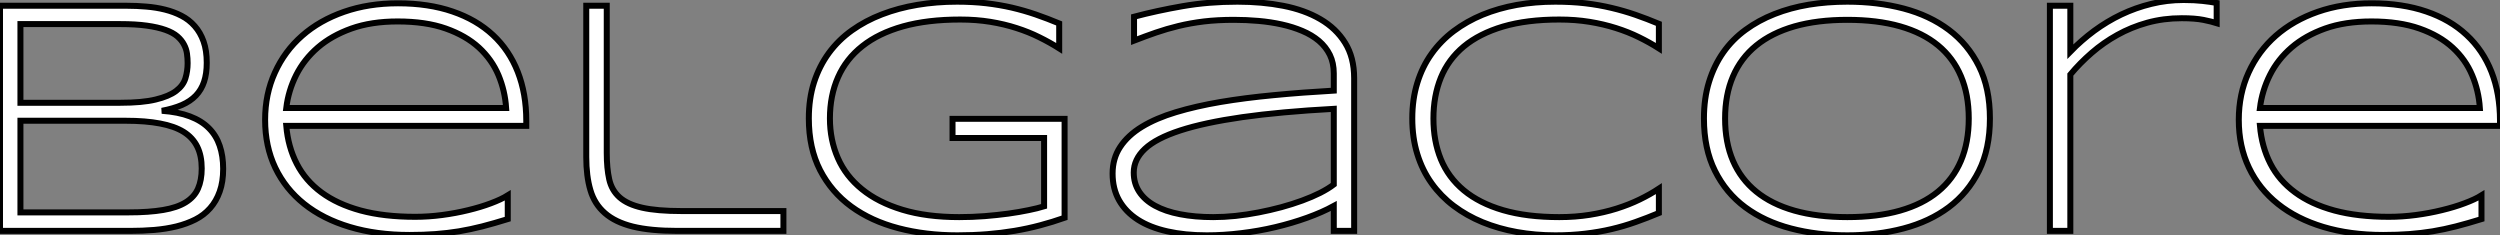 <?xml version="1.0" standalone="no"?>
<svg xmlns="http://www.w3.org/2000/svg" viewBox="6.004 5.497 417.18 39.27"><rect x="6.004" y="5.497" width="417.18" height="39.27" fill="#808080" stroke="none"/><path d="M43.56-10.36L43.56-10.36Q43.56-8.18 42.98-6.56Q42.41-4.95 41.38-3.79Q40.36-2.63 38.92-1.90Q37.49-1.18 35.77-0.75Q34.04-0.33 32.07-0.16Q30.11 0 28 0L28 0L6.32 0L6.32-37.57L27.51-37.57Q29.12-37.57 30.73-37.43Q32.35-37.30 33.84-36.93Q35.33-36.56 36.60-35.90Q37.87-35.25 38.81-34.18Q39.76-33.11 40.29-31.61Q40.82-30.11 40.82-28.05L40.82-28.05Q40.82-26.22 40.37-24.88Q39.92-23.54 39.01-22.59Q38.09-21.63 36.67-21.01Q35.25-20.40 33.33-20.04L33.33-20.04Q36.07-19.85 38.01-19.11Q39.95-18.38 41.18-17.14Q42.41-15.91 42.98-14.21Q43.56-12.50 43.56-10.36ZM37.63-28L37.63-28Q37.63-28.79 37.52-29.59Q37.41-30.38 37.02-31.10Q36.64-31.83 35.92-32.46Q35.19-33.09 33.93-33.54Q32.68-33.99 30.83-34.25Q28.98-34.51 26.39-34.51L26.39-34.51L9.73-34.51L9.73-21.38L26.39-21.38Q30.08-21.38 32.29-21.92Q34.51-22.45 35.70-23.35Q36.89-24.25 37.26-25.46Q37.63-26.66 37.63-28ZM39.98-10.42L39.98-10.42Q39.98-12.55 39.24-14.05Q38.50-15.56 36.97-16.52Q35.44-17.47 33.03-17.92Q30.63-18.38 27.32-18.38L27.32-18.38L9.73-18.38L9.73-3.09L27.78-3.09Q31.20-3.09 33.54-3.49Q35.88-3.88 37.31-4.77Q38.75-5.66 39.36-7.05Q39.98-8.45 39.98-10.42ZM91.05-5.93L91.05-1.97Q88.76-1.26 86.79-0.75Q84.82-0.25 82.91 0.07Q80.99 0.38 79.01 0.53Q77.03 0.68 74.65 0.68L74.65 0.68Q69.13 0.68 64.67-0.66Q60.21-2.00 57.08-4.50Q53.95-7 52.25-10.55Q50.56-14.11 50.56-18.54L50.56-18.54Q50.56-22.83 52.19-26.41Q53.81-30.00 56.74-32.57Q59.66-35.14 63.74-36.56Q67.81-37.98 72.73-37.98L72.73-37.98Q77.85-37.98 81.84-36.61Q85.83-35.25 88.57-32.70Q91.30-30.16 92.72-26.54Q94.14-22.91 94.14-18.38L94.14-18.38L94.14-17.53L54.09-17.53Q54.39-14.03 55.84-11.21Q57.29-8.39 59.95-6.43Q62.62-4.46 66.51-3.40Q70.41-2.35 75.61-2.35L75.61-2.35Q77.82-2.35 80.09-2.65Q82.36-2.95 84.44-3.46Q86.52-3.96 88.24-4.61Q89.96-5.25 91.05-5.93L91.05-5.93ZM54.09-20.51L90.78-20.51Q90.59-23.38 89.50-25.99Q88.40-28.60 86.23-30.60Q84.05-32.59 80.71-33.77Q77.36-34.95 72.68-34.95L72.68-34.95Q68.28-34.95 64.97-33.77Q61.66-32.59 59.36-30.61Q57.07-28.63 55.75-26.02Q54.44-23.41 54.09-20.51L54.09-20.51ZM107.57-37.57L107.57-12.99Q107.57-10.45 107.98-8.61Q108.39-6.78 109.70-5.61Q111.02-4.43 113.49-3.87Q115.96-3.31 120.07-3.31L120.07-3.31L137.05-3.31L137.05 0L119.38 0Q114.87 0 111.93-0.72Q108.99-1.45 107.26-2.97Q105.52-4.48 104.84-6.81Q104.15-9.13 104.15-12.33L104.15-12.33L104.15-37.57L107.57-37.57ZM166.03-38.25L166.03-38.25Q168.63-38.25 170.87-37.99Q173.11-37.73 175.16-37.26Q177.21-36.78 179.16-36.11Q181.10-35.44 183.07-34.62L183.07-34.62L183.07-30.46Q181.51-31.45 179.74-32.32Q177.98-33.20 175.94-33.85Q173.91-34.51 171.57-34.89Q169.23-35.27 166.55-35.27L166.55-35.27Q161.08-35.27 157.01-34.13Q152.93-32.98 150.23-30.84Q147.52-28.71 146.17-25.65Q144.81-22.59 144.81-18.76L144.81-18.76Q144.81-15.18 146.14-12.15Q147.46-9.13 150.16-6.95Q152.85-4.76 156.90-3.53Q160.95-2.30 166.39-2.30L166.39-2.30Q168.52-2.30 170.61-2.46Q172.70-2.63 174.56-2.88Q176.42-3.14 177.95-3.46Q179.48-3.77 180.55-4.10L180.55-4.10L180.55-15.50L165.27-15.50L165.27-18.70L183.97-18.70L183.97-2.19Q181.95-1.48 179.88-0.93Q177.82-0.38 175.62-0.01Q173.41 0.36 171.05 0.55Q168.68 0.74 166.09 0.74L166.09 0.74Q160.78 0.74 156.24-0.45Q151.70-1.64 148.38-4.06Q145.06-6.48 143.17-10.14Q141.29-13.81 141.29-18.76L141.29-18.76Q141.29-22.07 142.16-24.79Q143.04-27.51 144.63-29.68Q146.23-31.86 148.49-33.47Q150.75-35.08 153.49-36.13Q156.24-37.19 159.41-37.72Q162.59-38.25 166.03-38.25ZM232.29 0L228.89 0L228.89-4.16Q226.93-3.09 224.42-2.19Q221.92-1.29 219.15-0.63Q216.37 0.03 213.45 0.38Q210.52 0.74 207.70 0.74L207.70 0.74Q204.04 0.74 201.13 0.08Q198.21-0.57 196.19-1.87Q194.17-3.17 193.07-5.10Q191.98-7.03 191.98-9.57L191.98-9.57Q191.98-12.09 193.25-14.01Q194.52-15.94 196.88-17.38Q199.23-18.81 202.55-19.81Q205.87-20.81 209.97-21.51Q214.07-22.20 218.85-22.65Q223.62-23.11 228.89-23.41L228.89-23.41L228.89-26.28Q228.89-28.03 228.24-29.37Q227.58-30.71 226.41-31.71Q225.23-32.70 223.64-33.37Q222.06-34.04 220.21-34.45Q218.37-34.86 216.33-35.04Q214.29-35.22 212.24-35.22L212.24-35.22Q209.48-35.22 207.21-34.95Q204.94-34.67 202.97-34.19Q201.00-33.71 199.20-33.09Q197.39-32.46 195.56-31.75L195.56-31.75L195.56-35.74Q199.36-36.75 203.67-37.50Q207.98-38.25 212.82-38.25L212.82-38.25Q216.92-38.25 220.47-37.56Q224.03-36.86 226.65-35.33Q229.28-33.80 230.78-31.38Q232.29-28.96 232.29-25.48L232.29-25.48L232.29 0ZM228.89-7.74L228.89-20.37Q219.95-19.88 213.62-18.98Q207.29-18.07 203.27-16.76Q199.25-15.45 197.38-13.70Q195.51-11.95 195.51-9.73L195.51-9.73Q195.51-7.93 196.42-6.54Q197.34-5.14 199.06-4.20Q200.79-3.25 203.25-2.78Q205.71-2.30 208.77-2.30L208.77-2.30Q210.57-2.30 212.50-2.50Q214.43-2.71 216.34-3.08Q218.26-3.45 220.12-3.95Q221.98-4.46 223.62-5.06Q225.26-5.66 226.61-6.34Q227.96-7.03 228.89-7.74L228.89-7.74ZM283.14-2.98L283.14-2.98Q281.18-2.16 279.25-1.48Q277.32-0.79 275.24-0.30Q273.16 0.19 270.87 0.46Q268.57 0.74 265.86 0.74L265.86 0.74Q262.53 0.74 259.45 0.19Q256.38-0.36 253.72-1.45Q251.07-2.54 248.91-4.17Q246.75-5.80 245.21-7.96Q243.66-10.12 242.83-12.82Q241.99-15.53 241.99-18.76L241.99-18.76Q241.99-21.98 242.83-24.69Q243.66-27.40 245.21-29.56Q246.75-31.72 248.91-33.35Q251.07-34.97 253.72-36.07Q256.38-37.16 259.44-37.71Q262.50-38.25 265.86-38.25L265.86-38.25Q268.57-38.25 270.87-37.98Q273.16-37.71 275.24-37.21Q277.32-36.72 279.25-36.05Q281.18-35.38 283.14-34.56L283.14-34.56L283.14-30.46Q281.59-31.45 279.81-32.32Q278.03-33.20 275.97-33.85Q273.90-34.51 271.55-34.89Q269.20-35.27 266.52-35.27L266.52-35.27Q261.11-35.27 257.14-34.10Q253.18-32.92 250.59-30.78Q248.01-28.63 246.76-25.58Q245.52-22.53 245.52-18.76L245.52-18.76Q245.52-14.98 246.76-11.95Q248.01-8.91 250.59-6.77Q253.18-4.62 257.14-3.46Q261.11-2.30 266.52-2.30L266.52-2.30Q269.20-2.30 271.59-2.68Q273.98-3.06 276.08-3.72Q278.17-4.38 279.93-5.24Q281.70-6.10 283.14-7.05L283.14-7.05L283.14-2.98ZM338.38-18.76L338.38-18.76Q338.38-13.70 336.55-10.02Q334.71-6.34 331.52-3.95Q328.32-1.56 323.97-0.41Q319.62 0.74 314.59 0.74L314.59 0.74Q309.53 0.74 305.16-0.41Q300.78-1.56 297.55-3.95Q294.33-6.34 292.50-10.02Q290.66-13.70 290.66-18.76L290.66-18.76Q290.66-22.12 291.51-24.87Q292.36-27.62 293.89-29.79Q295.42-31.96 297.60-33.55Q299.77-35.14 302.44-36.19Q305.10-37.24 308.16-37.75Q311.23-38.25 314.59-38.25L314.59-38.25Q319.62-38.25 323.97-37.11Q328.32-35.96 331.52-33.56Q334.71-31.17 336.55-27.49Q338.38-23.82 338.38-18.76ZM334.85-18.76L334.85-18.76Q334.85-22.75 333.55-25.81Q332.25-28.88 329.71-30.97Q327.17-33.06 323.38-34.14Q319.59-35.22 314.59-35.22L314.59-35.22Q309.59-35.22 305.77-34.13Q301.96-33.03 299.39-30.94Q296.82-28.85 295.50-25.77Q294.19-22.70 294.19-18.76L294.19-18.76Q294.19-14.77 295.50-11.70Q296.82-8.64 299.39-6.55Q301.96-4.46 305.77-3.38Q309.59-2.30 314.59-2.30L314.59-2.30Q319.59-2.30 323.38-3.38Q327.17-4.46 329.71-6.55Q332.25-8.64 333.55-11.70Q334.85-14.77 334.85-18.76ZM376.22-34.67L376.22-34.67Q375.43-34.92 374.02-35.21Q372.61-35.49 370.40-35.49L370.40-35.49Q367.34-35.49 364.64-34.74Q361.95-33.99 359.64-32.70Q357.33-31.42 355.36-29.71Q353.39-28 351.80-26.09L351.80-26.09L351.80 0L348.39 0L348.39-37.57L351.80-37.57L351.80-29.91Q353.64-31.80 355.78-33.39Q357.93-34.97 360.31-36.11Q362.69-37.24 365.30-37.88Q367.91-38.53 370.70-38.53L370.70-38.53Q371.66-38.53 372.42-38.49Q373.19-38.45 373.83-38.38Q374.47-38.31 375.05-38.23Q375.62-38.14 376.22-38.04L376.22-38.04L376.22-34.67ZM420.41-5.93L420.41-1.97Q418.11-1.26 416.14-0.75Q414.18-0.25 412.26 0.07Q410.35 0.38 408.37 0.53Q406.38 0.68 404.00 0.68L404.00 0.68Q398.48 0.68 394.02-0.66Q389.57-2.00 386.44-4.50Q383.30-7 381.61-10.55Q379.91-14.11 379.91-18.54L379.91-18.54Q379.91-22.83 381.54-26.41Q383.17-30.00 386.09-32.57Q389.02-35.14 393.09-36.56Q397.17-37.98 402.09-37.98L402.09-37.98Q407.20-37.98 411.20-36.61Q415.19-35.25 417.92-32.70Q420.66-30.16 422.08-26.54Q423.50-22.91 423.50-18.38L423.50-18.38L423.50-17.53L383.44-17.53Q383.74-14.03 385.19-11.21Q386.64-8.39 389.31-6.43Q391.97-4.46 395.87-3.40Q399.77-2.35 404.96-2.35L404.96-2.35Q407.18-2.35 409.45-2.65Q411.71-2.95 413.79-3.46Q415.87-3.96 417.59-4.61Q419.32-5.25 420.41-5.93L420.41-5.93ZM383.44-20.51L420.14-20.51Q419.95-23.38 418.85-25.99Q417.76-28.60 415.58-30.60Q413.41-32.59 410.06-33.77Q406.71-34.95 402.04-34.95L402.04-34.95Q397.63-34.95 394.32-33.77Q391.02-32.59 388.72-30.61Q386.42-28.63 385.11-26.02Q383.80-23.41 383.44-20.51L383.44-20.51Z" fill="white" stroke="black" transform="translate(0 0) scale(1 1) translate(-0.316 44.027)"/></svg>